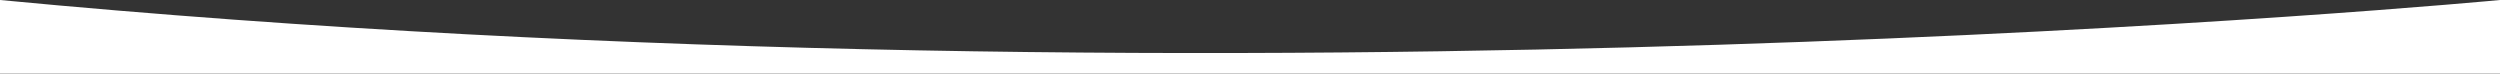 <svg xmlns="http://www.w3.org/2000/svg" viewBox="0 0 1500 44.13"><rect x="0" y="0" width="1500" height="44.13" fill="#333333" stroke="none"/><defs><style>.cls-1{fill:#fff;}</style></defs><g id="Ebene_2" data-name="Ebene 2"><g id="Ebene_1-2" data-name="Ebene 1"><path class="cls-1" d="M0,0V44.13H1500V0S750,71.62,0,0Z"/></g></g></svg>